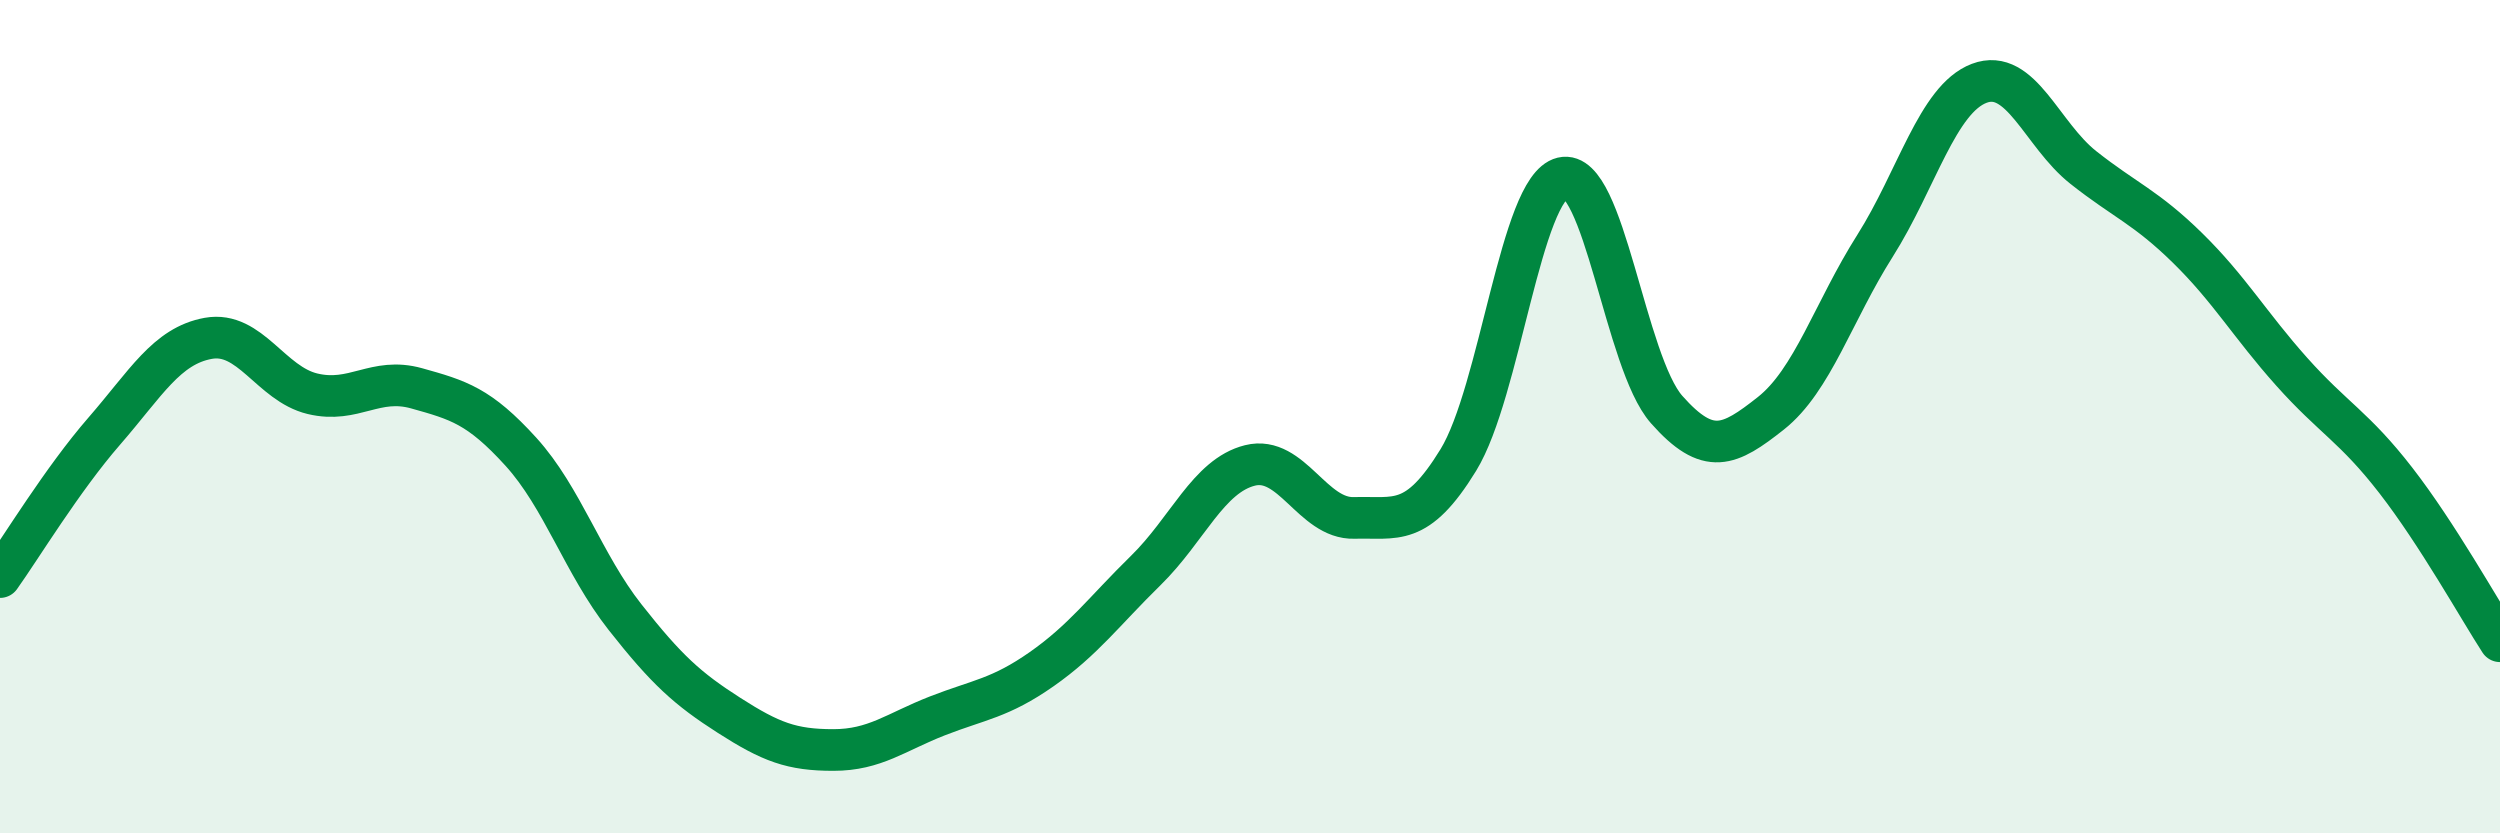 
    <svg width="60" height="20" viewBox="0 0 60 20" xmlns="http://www.w3.org/2000/svg">
      <path
        d="M 0,13.85 C 0.5,13.15 1.5,11.5 2.5,10.35 C 3.5,9.2 4,8.3 5,8.12 C 6,7.94 6.5,9.21 7.5,9.45 C 8.5,9.69 9,9.04 10,9.32 C 11,9.6 11.5,9.74 12.5,10.84 C 13.5,11.94 14,13.54 15,14.81 C 16,16.08 16.5,16.53 17.5,17.17 C 18.5,17.81 19,18 20,18 C 21,18 21.5,17.57 22.5,17.18 C 23.5,16.79 24,16.76 25,16.06 C 26,15.36 26.5,14.67 27.5,13.69 C 28.5,12.71 29,11.42 30,11.17 C 31,10.92 31.5,12.46 32.5,12.43 C 33.5,12.4 34,12.67 35,11.04 C 36,9.41 36.5,4.51 37.5,4.27 C 38.5,4.03 39,8.7 40,9.83 C 41,10.96 41.5,10.71 42.5,9.92 C 43.5,9.13 44,7.48 45,5.9 C 46,4.32 46.5,2.38 47.5,2 C 48.5,1.62 49,3.23 50,4.02 C 51,4.81 51.5,4.97 52.5,5.95 C 53.5,6.93 54,7.8 55,8.92 C 56,10.04 56.5,10.24 57.5,11.53 C 58.5,12.82 59.5,14.62 60,15.39L60 20L0 20Z"
        fill="#008740"
        opacity="0.1"
        stroke-linecap="round"
        stroke-linejoin="round"
      />
      <path
        d="M 0,13.85 C 0.5,13.15 1.5,11.5 2.5,10.35 C 3.5,9.2 4,8.3 5,8.12 C 6,7.94 6.5,9.21 7.5,9.45 C 8.5,9.69 9,9.04 10,9.32 C 11,9.6 11.5,9.74 12.5,10.84 C 13.5,11.94 14,13.54 15,14.81 C 16,16.08 16.5,16.53 17.5,17.17 C 18.5,17.81 19,18 20,18 C 21,18 21.5,17.57 22.5,17.18 C 23.5,16.79 24,16.76 25,16.06 C 26,15.36 26.5,14.67 27.5,13.69 C 28.5,12.71 29,11.42 30,11.17 C 31,10.92 31.5,12.46 32.5,12.43 C 33.5,12.4 34,12.67 35,11.04 C 36,9.41 36.5,4.51 37.5,4.27 C 38.5,4.03 39,8.7 40,9.83 C 41,10.96 41.5,10.71 42.5,9.92 C 43.5,9.13 44,7.48 45,5.9 C 46,4.32 46.5,2.38 47.5,2 C 48.5,1.62 49,3.23 50,4.02 C 51,4.81 51.5,4.97 52.5,5.95 C 53.5,6.93 54,7.8 55,8.92 C 56,10.04 56.5,10.24 57.5,11.53 C 58.5,12.82 59.5,14.62 60,15.39"
        stroke="#008740"
        stroke-width="1"
        fill="none"
        stroke-linecap="round"
        stroke-linejoin="round"
      />
    </svg>
  